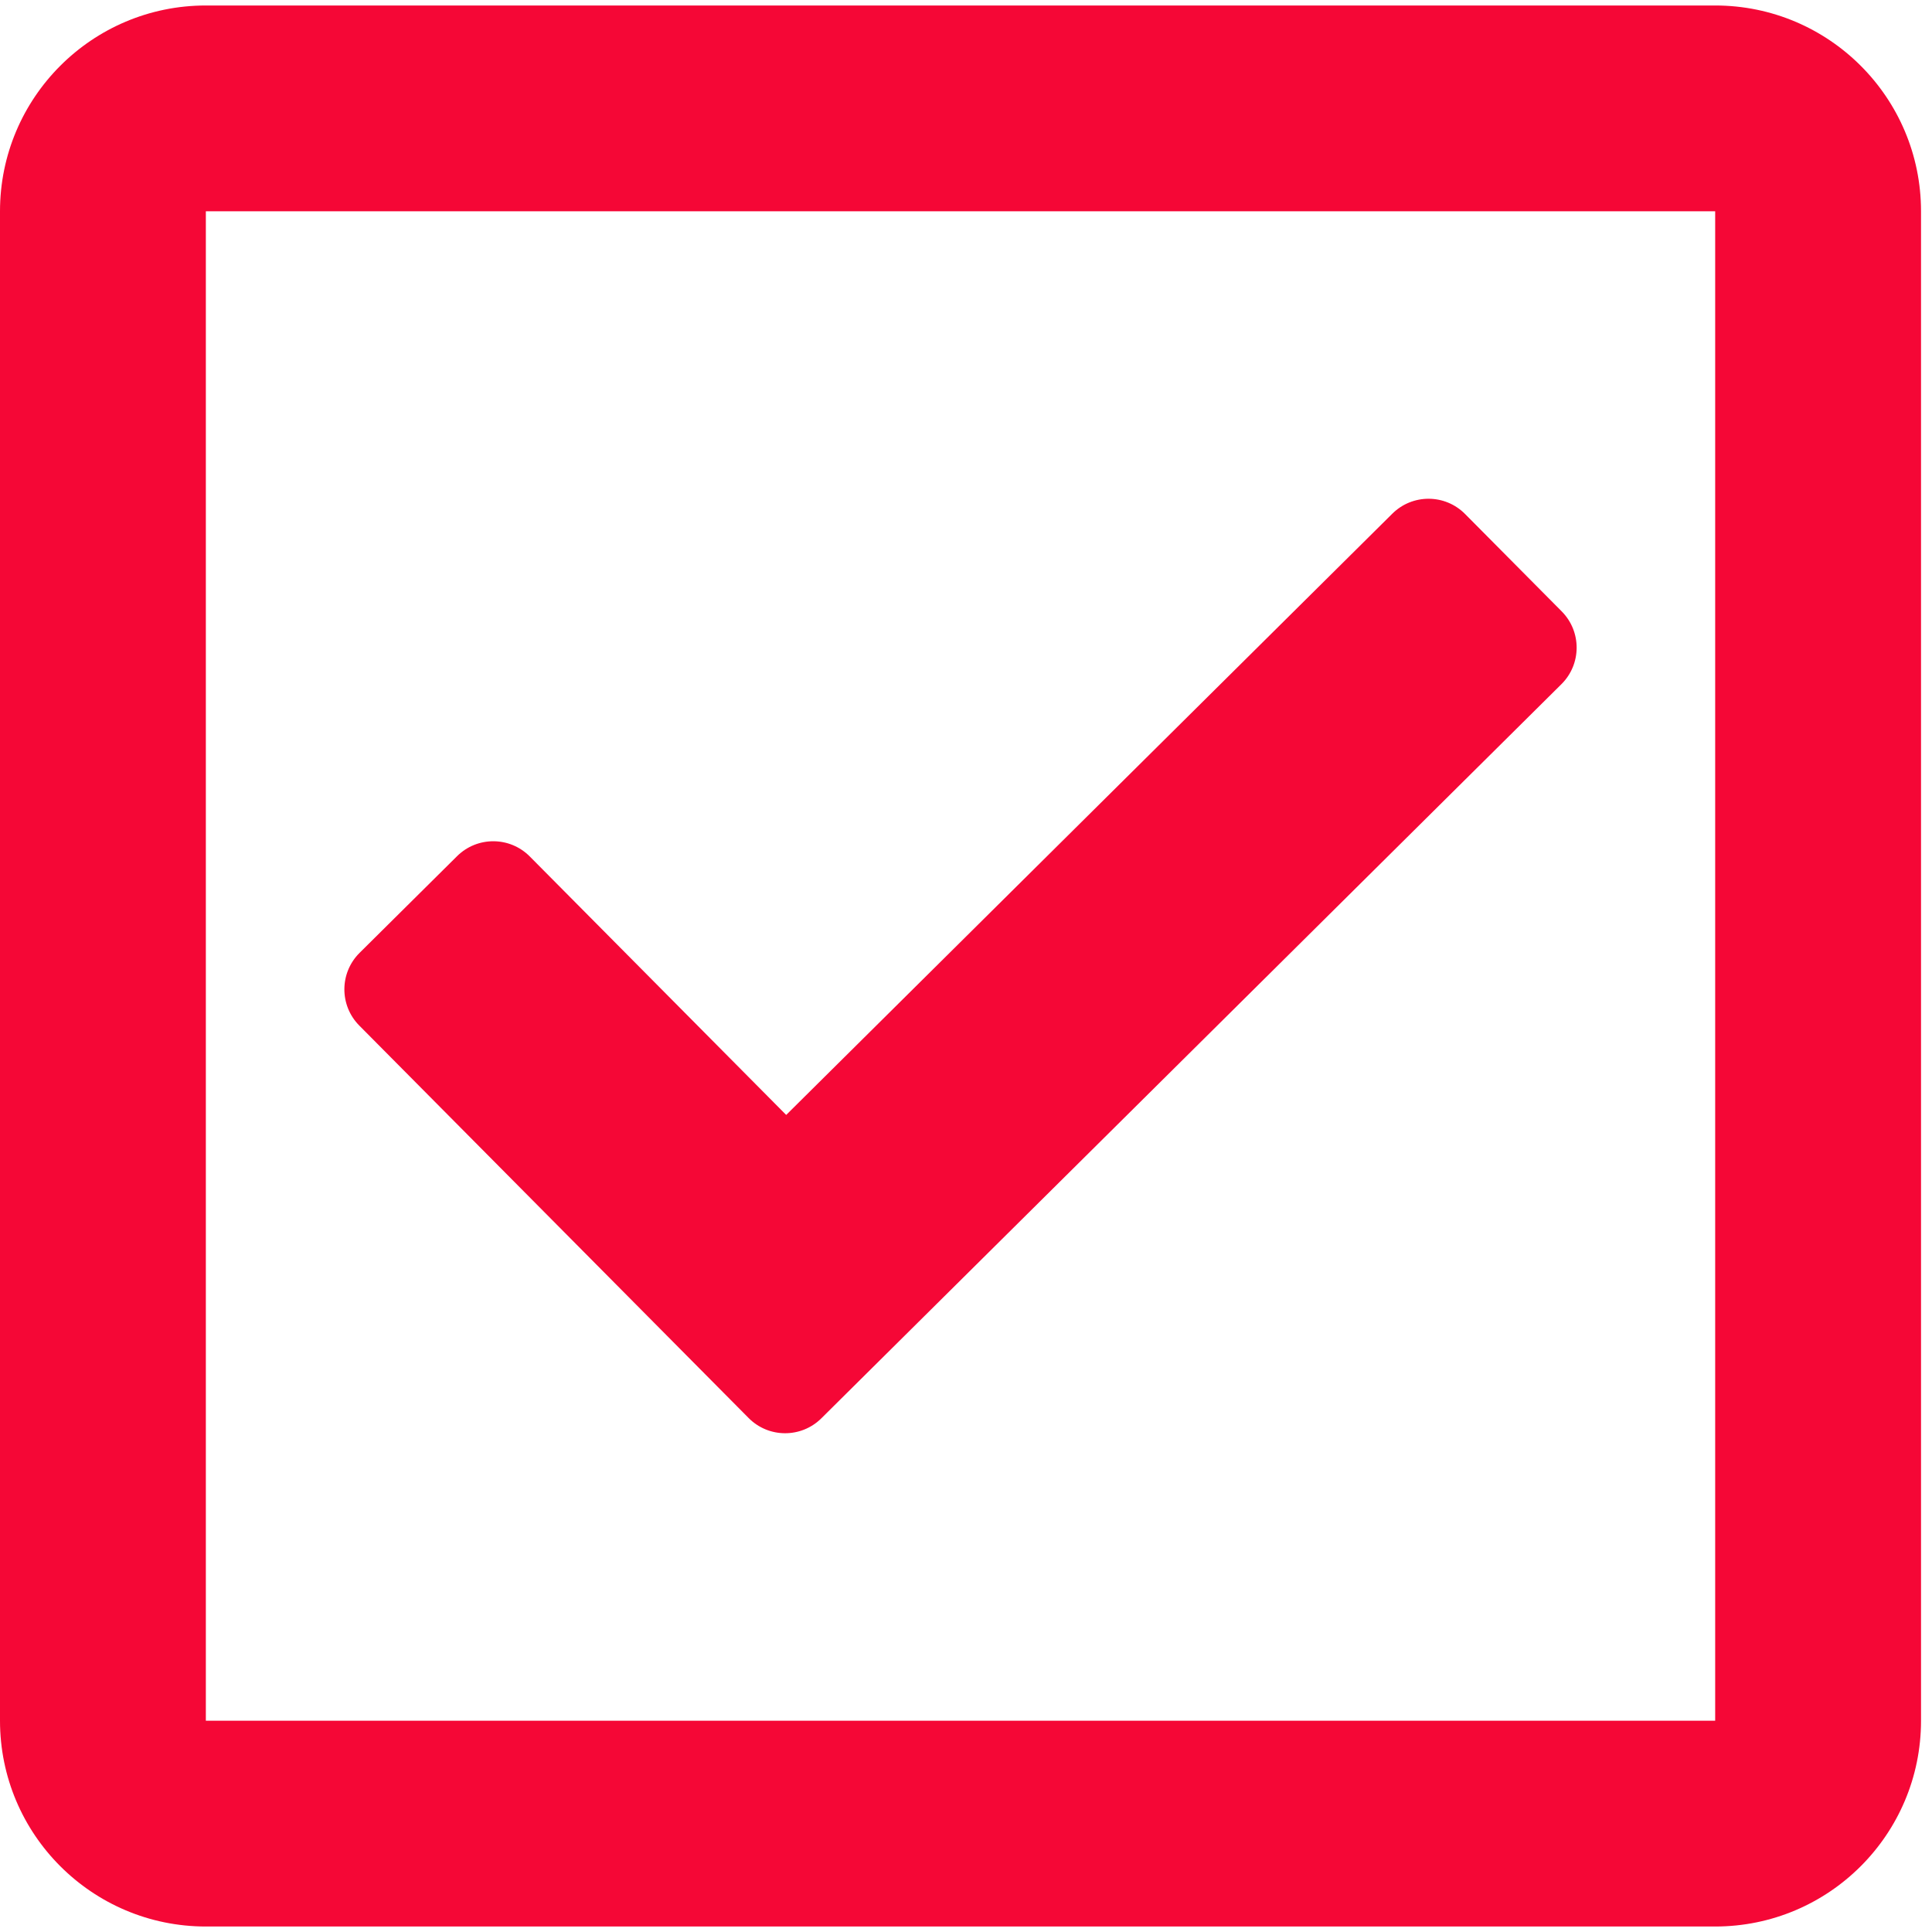 <svg width="44" height="44" viewBox="0 0 44 44" fill="none" xmlns="http://www.w3.org/2000/svg">
<path d="M39.062 0.125H4.688C2.099 0.125 0 2.224 0 4.812V39.188C0 41.776 2.099 43.875 4.688 43.875H39.062C41.651 43.875 43.75 41.776 43.75 39.188V4.812C43.75 2.224 41.651 0.125 39.062 0.125ZM39.062 39.188H4.688V4.812H39.062V39.188ZM35.56 15.582L18.706 32.301C18.246 32.757 17.504 32.754 17.049 32.294L8.183 23.357C7.727 22.898 7.73 22.156 8.19 21.7L10.409 19.499C10.868 19.043 11.61 19.046 12.066 19.506L17.905 25.392L31.709 11.699C32.168 11.243 32.91 11.246 33.366 11.706L35.567 13.924C36.023 14.384 36.02 15.126 35.56 15.582Z" fill="#F50736"/>
</svg>
